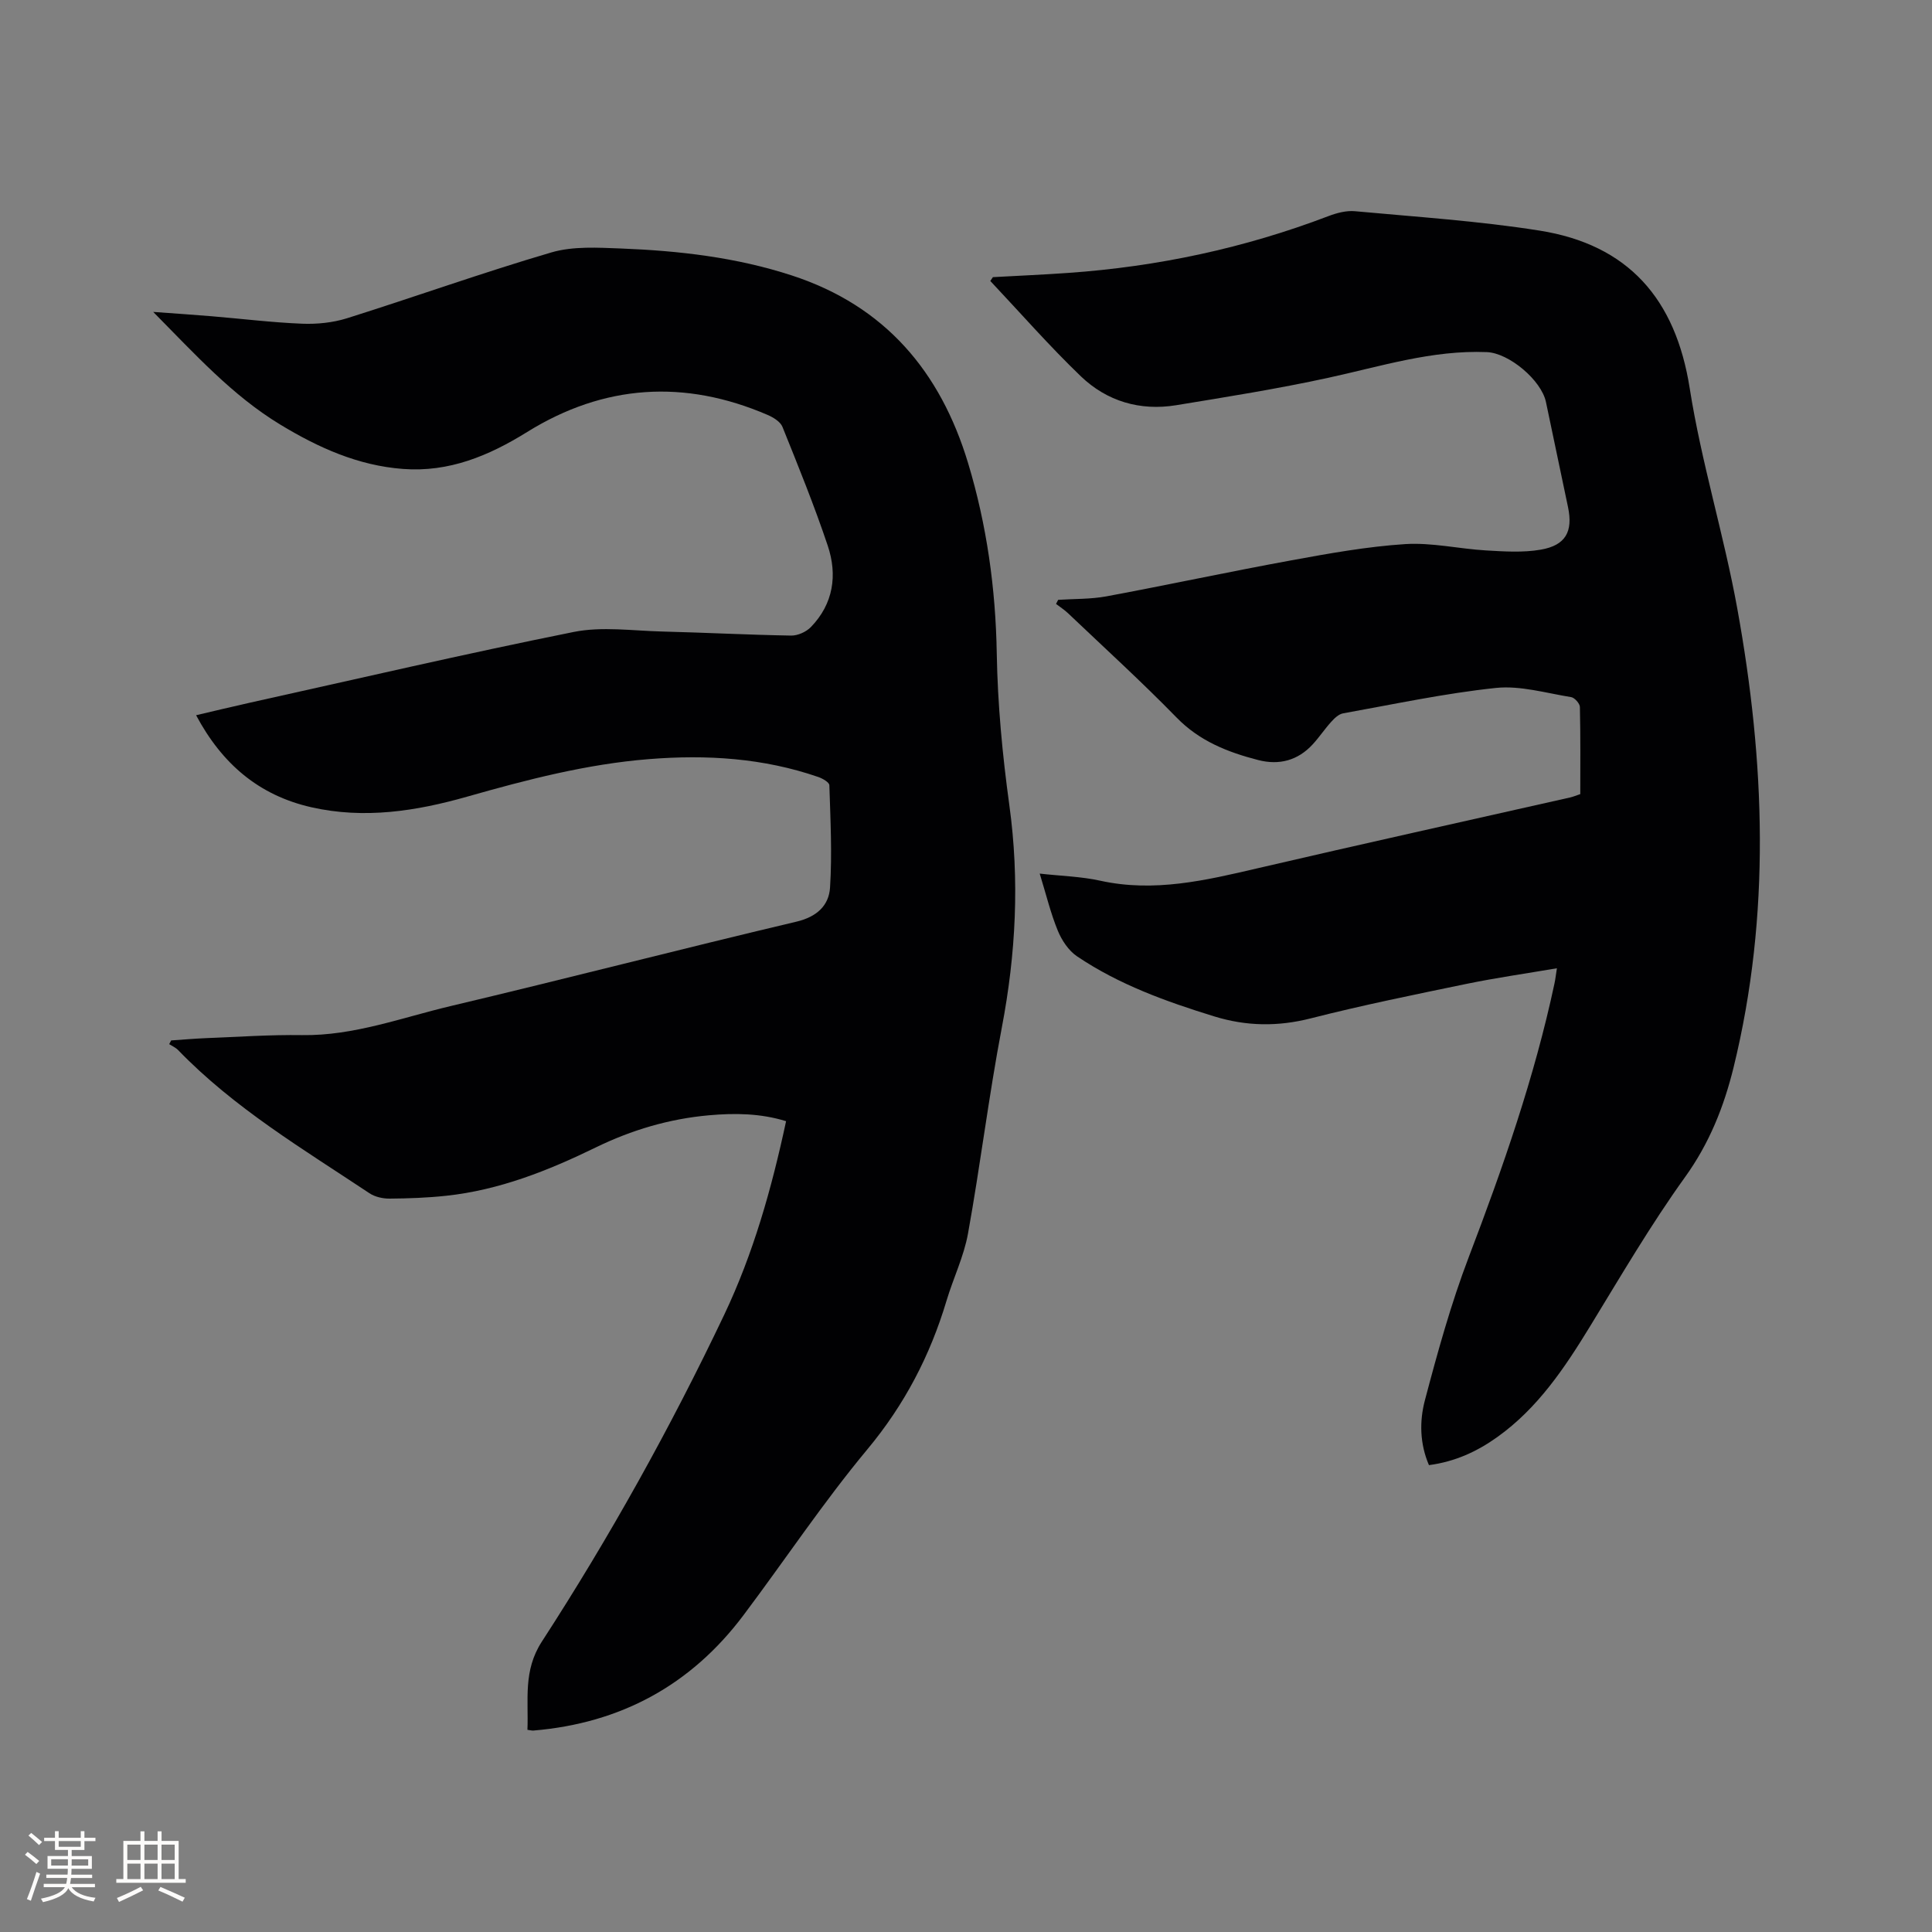 <svg enable-background="new 0 0 400 400" viewBox="0 0 400 400" xmlns="http://www.w3.org/2000/svg"><rect x="0" y="0" width="400" height="400" fill="#808080" stroke="none"/><path d="m109.2 358.14c.25-6.21-.93-12.22 2.97-18.24 14.07-21.7 26.63-44.28 37.75-67.65 6.04-12.7 9.83-26.13 12.83-40.12-5.28-1.64-10.64-1.7-15.99-1.22-8.2.73-16 3.04-23.4 6.65-9.85 4.8-19.97 8.83-30.97 10.01-3.89.42-7.82.56-11.73.59-1.4.01-3.03-.35-4.18-1.12-13.75-9.15-28.01-17.63-39.62-29.65-.5-.51-1.21-.81-1.83-1.21.14-.26.28-.52.41-.77 2.37-.16 4.75-.37 7.12-.47 6.67-.26 13.35-.73 20.01-.63 10.71.15 20.6-3.62 30.75-6.02 23.9-5.66 47.68-11.82 71.58-17.47 4.22-1 6.71-3.34 6.95-7.05.45-7.04.08-14.13-.14-21.2-.02-.6-1.38-1.38-2.26-1.69-11.42-3.95-23.18-4.67-35.13-3.71-12.85 1.03-25.23 4.25-37.57 7.76-10.58 3.01-21.32 4.69-32.3 2.2-10.84-2.46-18.47-8.96-23.85-19.05 3.77-.88 7.3-1.74 10.85-2.53 22.43-4.97 44.81-10.19 67.33-14.71 5.88-1.18 12.21-.24 18.33-.09 8.9.22 17.79.69 26.69.84 1.37.02 3.11-.76 4.08-1.76 4.67-4.81 5.53-10.77 3.5-16.84-2.79-8.32-6.1-16.47-9.38-24.61-.43-1.07-1.87-1.95-3.04-2.46-17.2-7.42-33.89-6.37-49.82 3.52-7.93 4.93-16.17 8.37-25.7 7.65-9.33-.7-17.56-4.42-25.44-9.2-9.92-6.02-17.59-14.53-26.28-23.31 4.55.33 8.35.58 12.15.9 6.23.52 12.45 1.29 18.69 1.54 3.08.12 6.35-.21 9.29-1.13 14.13-4.45 28.1-9.46 42.31-13.63 4.52-1.32 9.64-.99 14.46-.81 11.98.47 23.85 1.83 35.35 5.59 19.28 6.3 30.74 19.9 36.46 38.83 3.88 12.84 5.71 25.98 5.94 39.45.18 10.47 1.17 20.98 2.6 31.36 2.14 15.51 1.37 30.76-1.56 46.1-2.7 14.14-4.44 28.47-7 42.64-.86 4.74-3.05 9.22-4.44 13.87-3.4 11.37-8.69 21.53-16.39 30.78-9.14 10.98-17.09 22.95-25.68 34.38-10.87 14.46-25.43 22.33-43.44 23.84-.3.03-.61-.06-1.26-.15z" fill="#010103"/><path d="m322.34 200.47c-6.47 1.1-12.63 1.98-18.71 3.23-10.78 2.23-21.58 4.42-32.25 7.14-6.82 1.74-13.35 1.64-20-.41-9.95-3.07-19.72-6.58-28.4-12.44-1.75-1.18-3.16-3.32-3.98-5.32-1.48-3.6-2.39-7.43-3.74-11.8 4.47.5 8.59.6 12.53 1.47 11.16 2.46 21.81-.06 32.56-2.57 21.55-5.02 43.17-9.79 64.75-14.67.61-.14 1.2-.39 2.08-.69 0-5.99.06-12.02-.08-18.04-.02-.72-1.1-1.93-1.82-2.04-5.18-.83-10.51-2.43-15.58-1.9-10.61 1.12-21.1 3.37-31.62 5.26-.9.16-1.79 1-2.45 1.74-1.35 1.48-2.47 3.18-3.83 4.66-3.08 3.36-6.95 4.39-11.3 3.27-6.29-1.62-12.14-3.91-16.9-8.8-7.25-7.43-14.95-14.44-22.48-21.6-.75-.72-1.65-1.28-2.48-1.92.15-.28.3-.57.44-.85 3.33-.22 6.72-.12 9.98-.72 12.79-2.38 25.51-5.12 38.31-7.46 7.8-1.43 15.67-2.85 23.56-3.36 5.52-.35 11.14.98 16.72 1.31 3.78.22 7.67.48 11.36-.16 5.16-.9 6.69-3.76 5.63-8.81-1.52-7.26-3.04-14.51-4.57-21.77-.95-4.49-7.63-10.14-12.25-10.32-11.3-.46-21.96 2.96-32.82 5.32-10.43 2.27-20.99 3.96-31.52 5.68-7.45 1.21-14.31-.82-19.69-5.98-6.54-6.28-12.53-13.14-18.76-19.75.18-.26.36-.53.54-.79 5.21-.29 10.43-.51 15.64-.88 18.5-1.3 36.45-5.13 53.81-11.75 1.73-.66 3.72-1.19 5.52-1.02 12.75 1.18 25.56 2.01 38.19 4.01 18.38 2.91 28.2 14.13 31.11 32.67 2.41 15.34 7.08 30.31 9.85 45.6 5.74 31.66 6.97 63.39-.77 94.98-2 8.15-5.01 15.71-10.05 22.72-7.1 9.87-13.27 20.43-19.62 30.82-5.28 8.64-10.84 16.99-19.24 22.99-4.18 2.99-8.73 5.1-14.16 5.82-1.91-4.43-1.98-9.1-.85-13.39 2.64-10 5.41-20.03 9.09-29.68 7.07-18.53 13.59-37.18 17.74-56.61.2-.91.29-1.82.51-3.19z" fill="#010103"/><g fill="#fcfbfa"><path d="m5.17 384 .55-.58c.85.61 1.65 1.24 2.4 1.87l-.59.64c-.83-.73-1.62-1.38-2.36-1.93m1.22 9.53-.82-.34c.71-1.76 1.37-3.64 1.98-5.63.24.13.5.25.76.36-.6 1.67-1.24 3.54-1.92 5.61m-.5-13.5.57-.54c.56.44 1.31 1.06 2.26 1.87l-.64.64c-.68-.66-1.41-1.32-2.19-1.97m3.25.46h2.24v-1.36h.77v1.36h4.57v-1.36h.76v1.36h2.28v.69h-2.28v1.84h-2.64v1.26h4.18v2.64h-4.21c0 .45-.02.86-.05 1.21h4.32v.69h-4.38c-.04.34-.1.75-.19 1.22h5.15v.69h-4.82c.87 1.19 2.51 1.92 4.93 2.19-.17.31-.3.57-.37.76-2.77-.49-4.52-1.41-5.26-2.76-.56 1.26-2.3 2.23-5.24 2.9-.12-.24-.26-.48-.43-.72 2.73-.55 4.38-1.34 4.96-2.38h-4.38v-.69h4.65c.1-.38.17-.79.21-1.22h-4.32v-.69h4.4c.03-.34.05-.75.05-1.21h-4.2v-2.64h4.23v-1.26h-2.69v-1.84h-2.24zm1.46 4.46v1.29h3.45c.01-.4.02-.57.01-.53v-.32-.45h-3.46zm1.55-2.59h4.57v-1.19h-4.57zm6.11 2.59h-3.42v.77c-.01.19-.01.37-.02.53h3.44z"/><path d="m32.63 379.16h.82v1.98h3.54v7.89h1.46v.78h-14.37v-.78h1.46v-7.89h3.54v-1.98h.82v1.98h2.73zm-3.49 11.48.5.73c-1.61.82-3.28 1.63-5 2.41-.13-.27-.28-.55-.44-.82 1.75-.72 3.4-1.49 4.94-2.32m-2.78-5.55h2.73v-3.18h-2.73zm0 3.95h2.73v-3.2h-2.73zm3.54-3.95h2.73v-3.18h-2.73zm0 3.95h2.73v-3.2h-2.73zm7.89 4.68c-1.84-.92-3.51-1.7-5.02-2.32l.45-.73c1.89.8 3.57 1.55 5.04 2.23zm-1.62-11.81h-2.73v3.18h2.73zm-2.73 7.13h2.73v-3.2h-2.73z"/></g></svg>